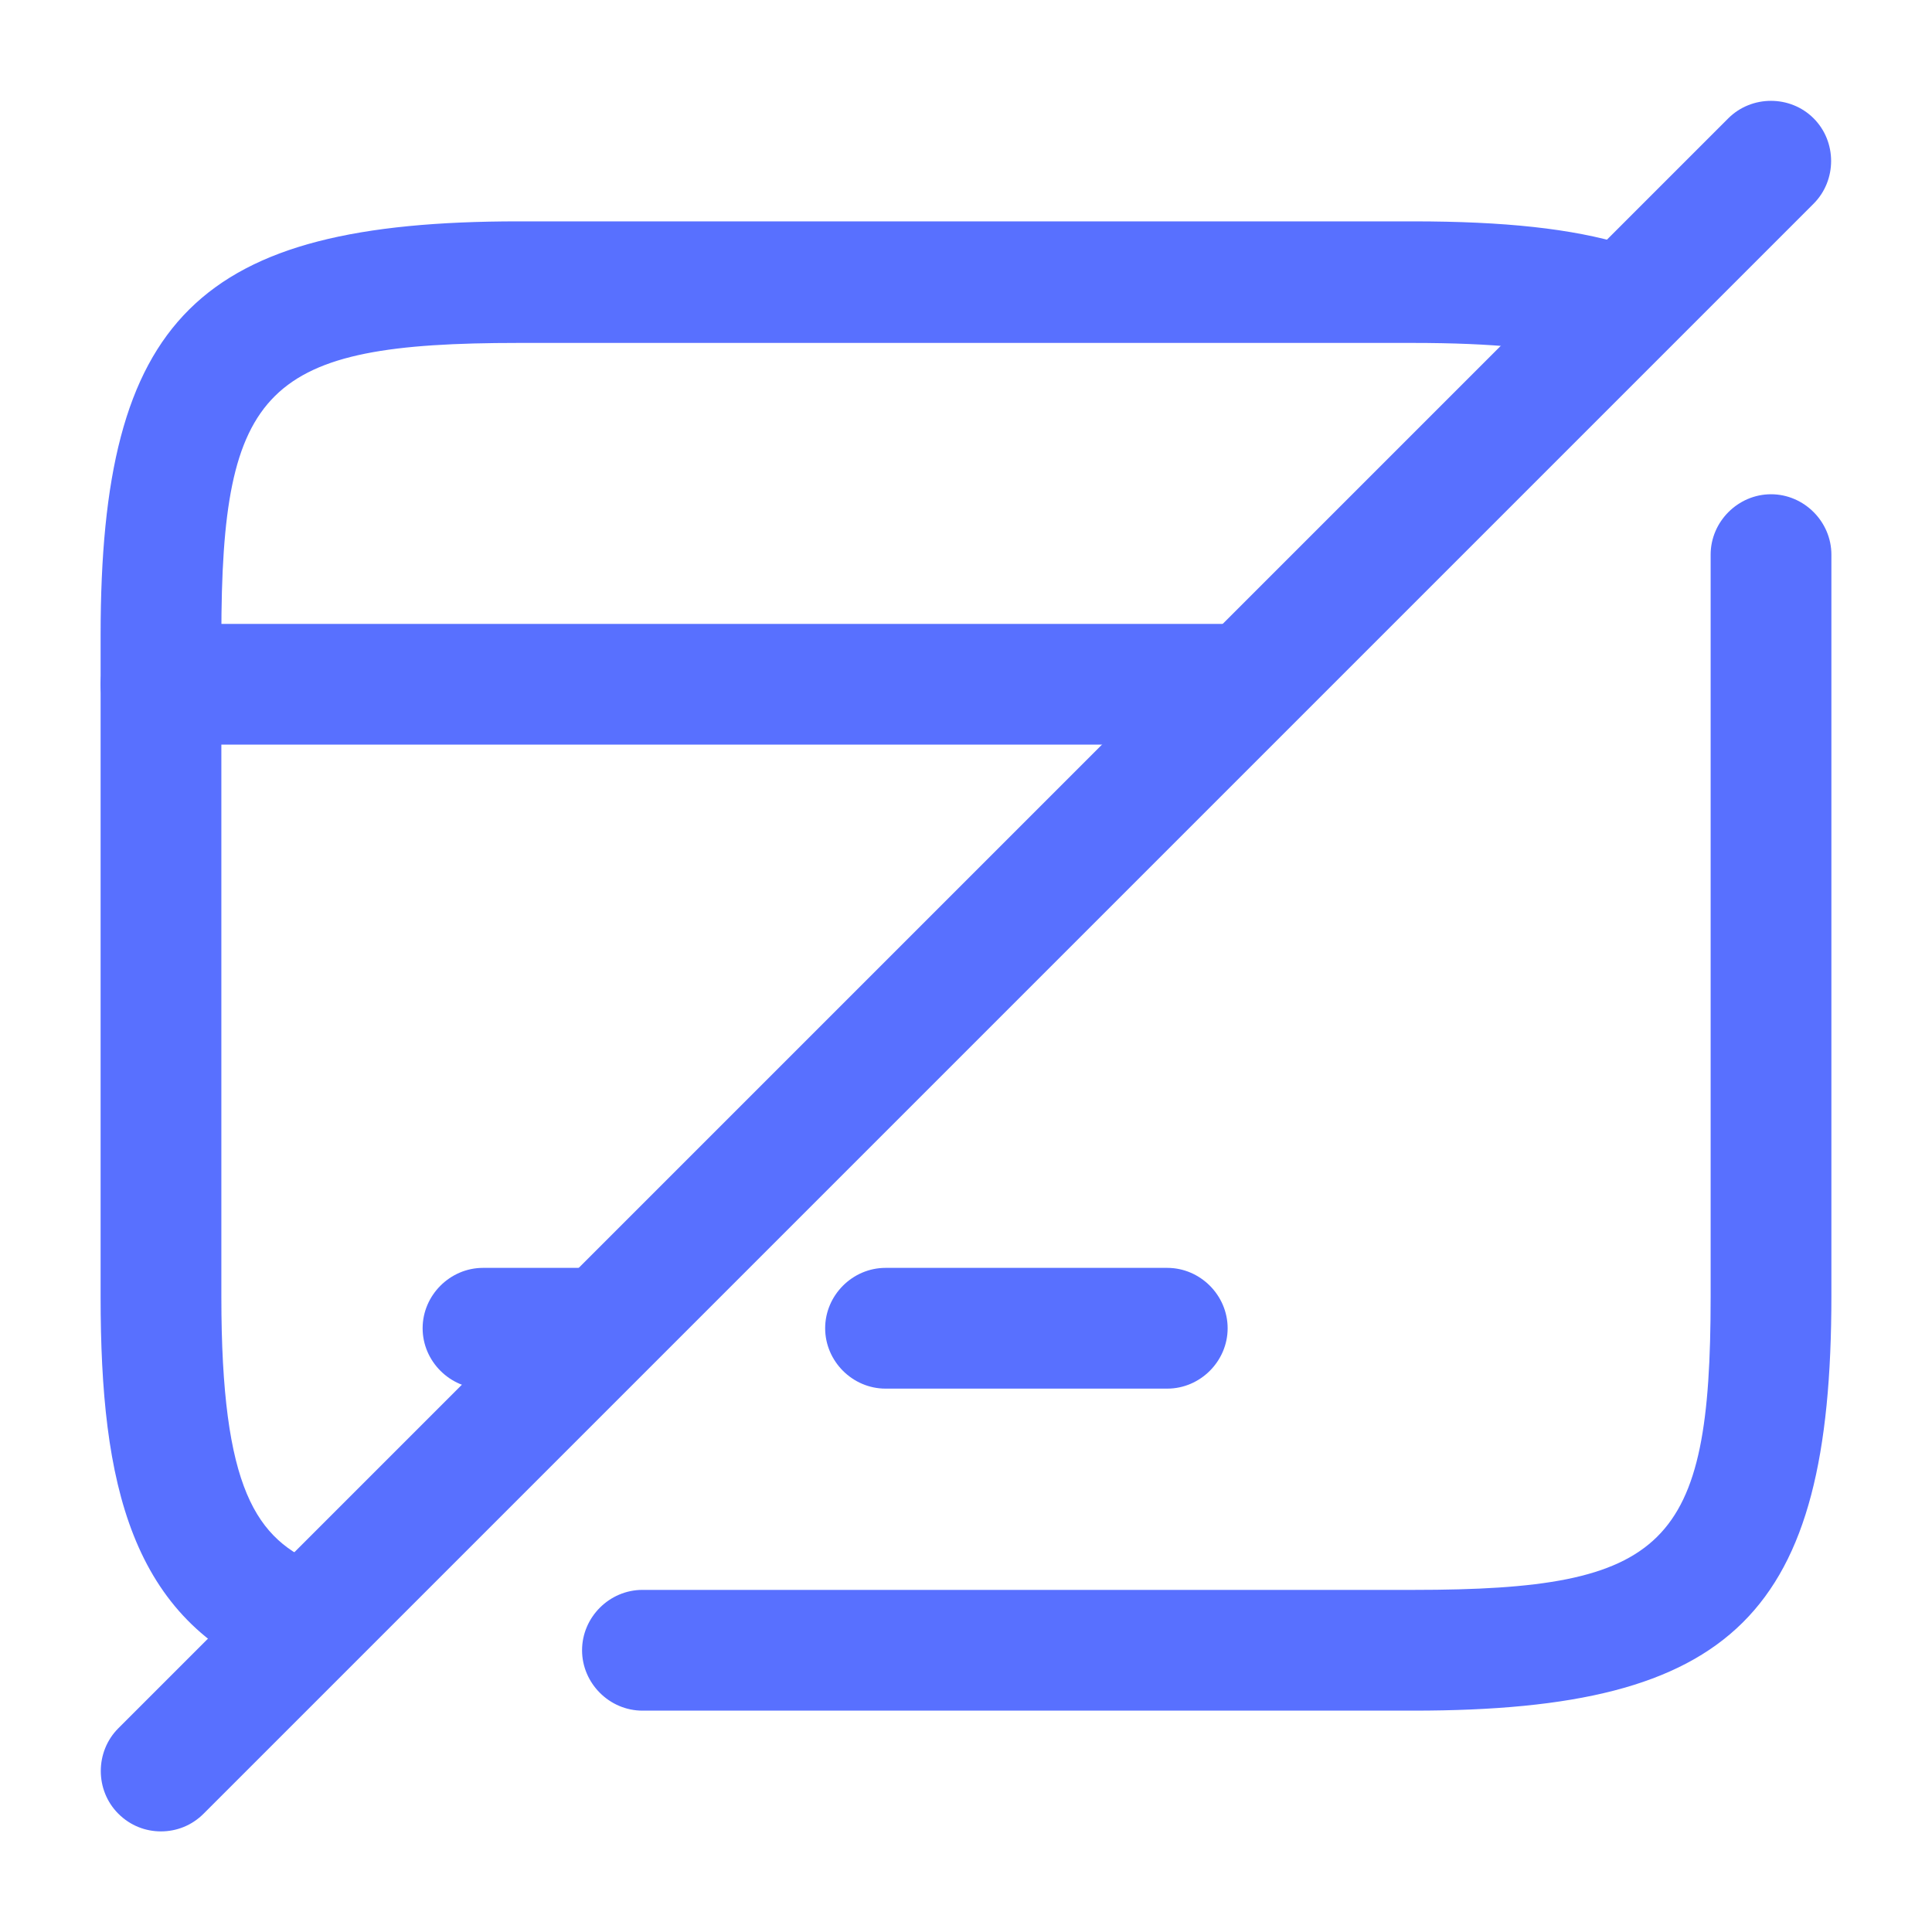 <svg width="40" height="40" viewBox="0 0 40 40" fill="none" xmlns="http://www.w3.org/2000/svg">
<path d="M3.333 15.417C2.65 15.417 2.083 14.85 2.083 14.167C2.083 13.483 2.65 12.917 3.333 12.917H25.4C26.084 12.917 26.65 13.483 26.65 14.167C26.65 14.85 26.084 15.417 25.4 15.417H3.333Z" fill="#5870FF"/>
<path d="M10 28.75C9.317 28.75 8.75 28.183 8.75 27.5C8.75 26.817 9.317 26.25 10 26.25H12.15C12.833 26.25 13.4 26.817 13.4 27.5C13.4 28.183 12.85 28.75 12.15 28.75H10Z" fill="#5870FF"/>
<path d="M18.334 28.75C17.65 28.75 17.084 28.183 17.084 27.5C17.084 26.817 17.65 26.25 18.334 26.25H24.167C24.85 26.25 25.417 26.817 25.417 27.5C25.417 28.183 24.85 28.75 24.167 28.75H18.334Z" fill="#5870FF"/>
<path d="M13.301 35.417C12.617 35.417 12.051 34.85 12.051 34.167C12.051 33.483 12.617 32.917 13.301 32.917H29.267C34.501 32.917 35.417 32.017 35.417 26.85V11.483C35.417 10.8 35.984 10.233 36.667 10.233C37.351 10.233 37.917 10.8 37.917 11.483V26.834C37.917 33.417 35.901 35.417 29.267 35.417H13.301Z" fill="#5870FF"/>
<path d="M5.717 34.733C2.7 33.533 2.083 30.717 2.083 26.85V13.15C2.083 6.583 4.1 4.583 10.733 4.583H29.25C31.15 4.583 32.55 4.733 33.65 5.067C34.317 5.267 34.684 5.95 34.5 6.617C34.3 7.283 33.6 7.65 32.95 7.467C32.084 7.217 30.917 7.1 29.25 7.1H10.733C5.5 7.1 4.583 8 4.583 13.167V26.85C4.583 30.833 5.3 31.883 6.65 32.417C7.3 32.667 7.6 33.4 7.35 34.033C7.15 34.517 6.684 34.817 6.184 34.817C6.034 34.817 5.867 34.783 5.717 34.733Z" fill="#5870FF"/>
<path d="M2.449 37.55C1.966 37.067 1.966 36.267 2.449 35.783L35.782 2.45C36.266 1.967 37.066 1.967 37.549 2.45C38.032 2.933 38.032 3.733 37.549 4.217L4.216 37.55C3.966 37.8 3.649 37.917 3.332 37.917C3.016 37.917 2.699 37.8 2.449 37.55Z" fill="#5870FF"/>
</svg>
